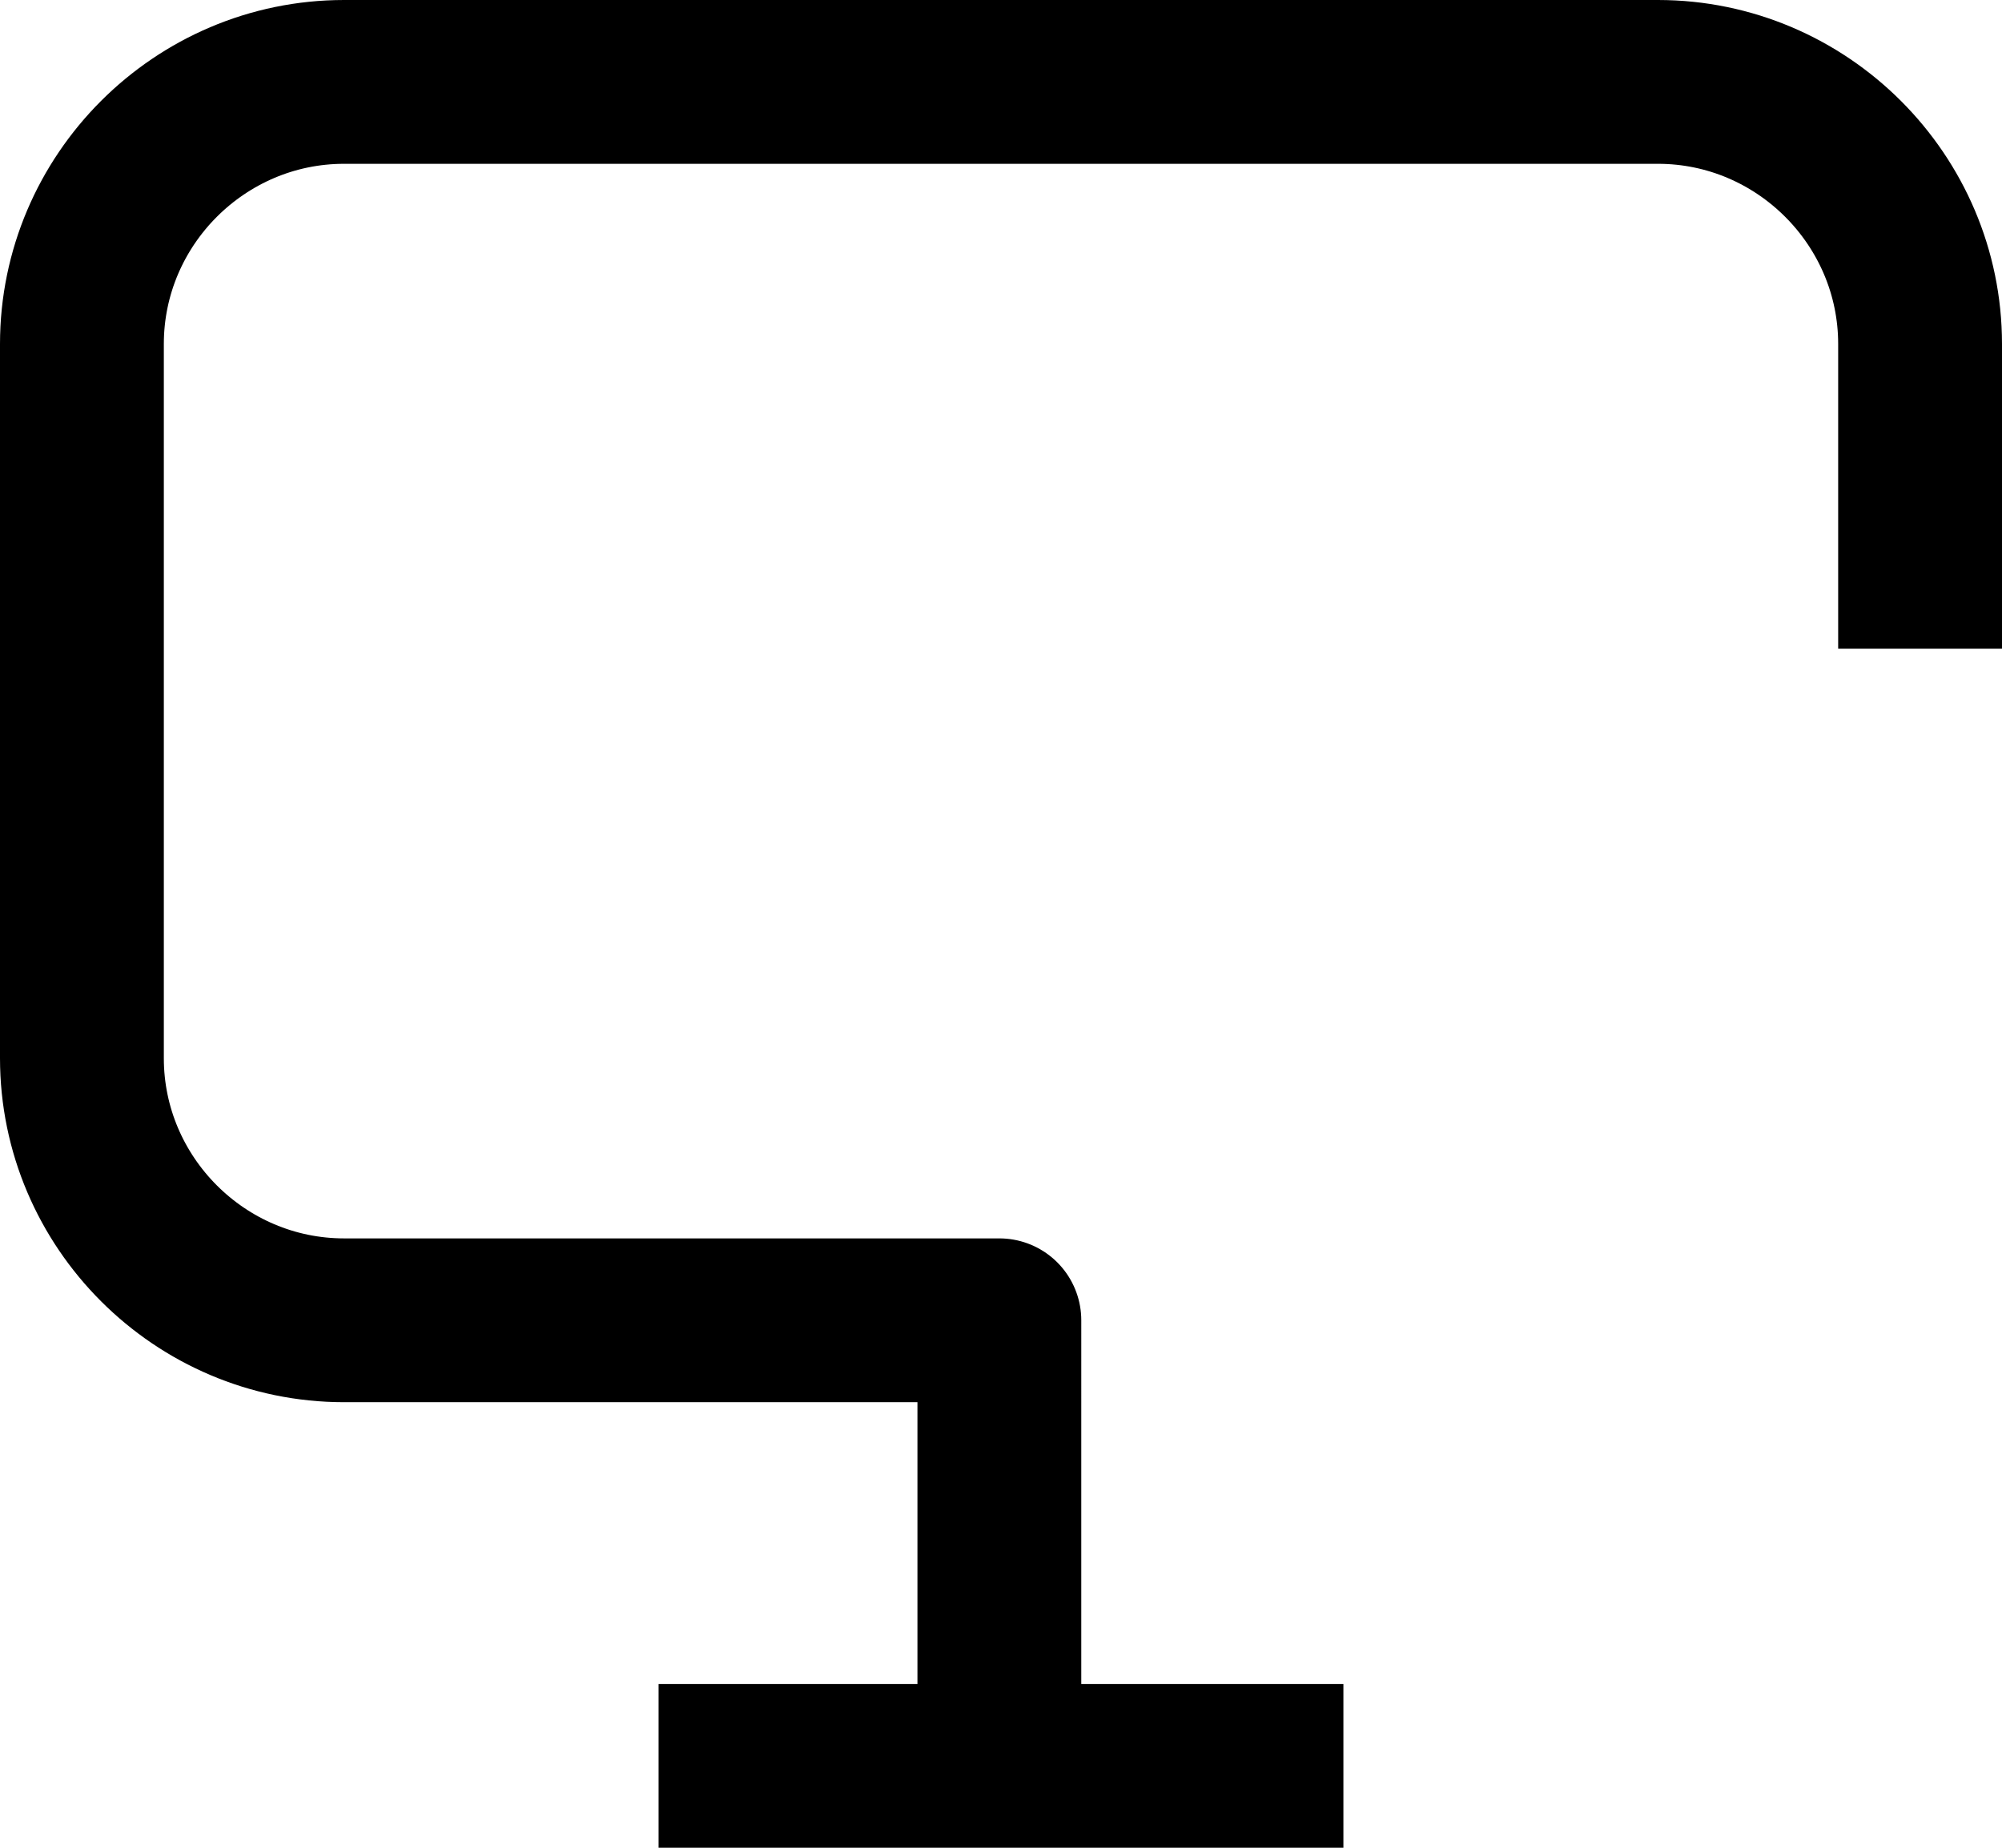 <svg xmlns="http://www.w3.org/2000/svg" xmlns:xlink="http://www.w3.org/1999/xlink" id="Calque_1" x="0px" y="0px" viewBox="0 0 61.1 56.4" style="enable-background:new 0 0 61.1 56.4;" xml:space="preserve">	<style type="text/css">	.st0{fill:none;stroke:#000000;stroke-width:5;stroke-linejoin:round;stroke-miterlimit:10;}</style>	<g>		<path class="st0" d="M58.6,19.8v-9.3c0-4.4-3.6-8-8-8H10.5c-4.4,0-8,3.6-8,8v21.8c0,4.4,3.6,8,8,8h20V53"></path>		<line class="st0" x1="20.1" y1="53.9" x2="41" y2="53.9"></line>	</g></svg>